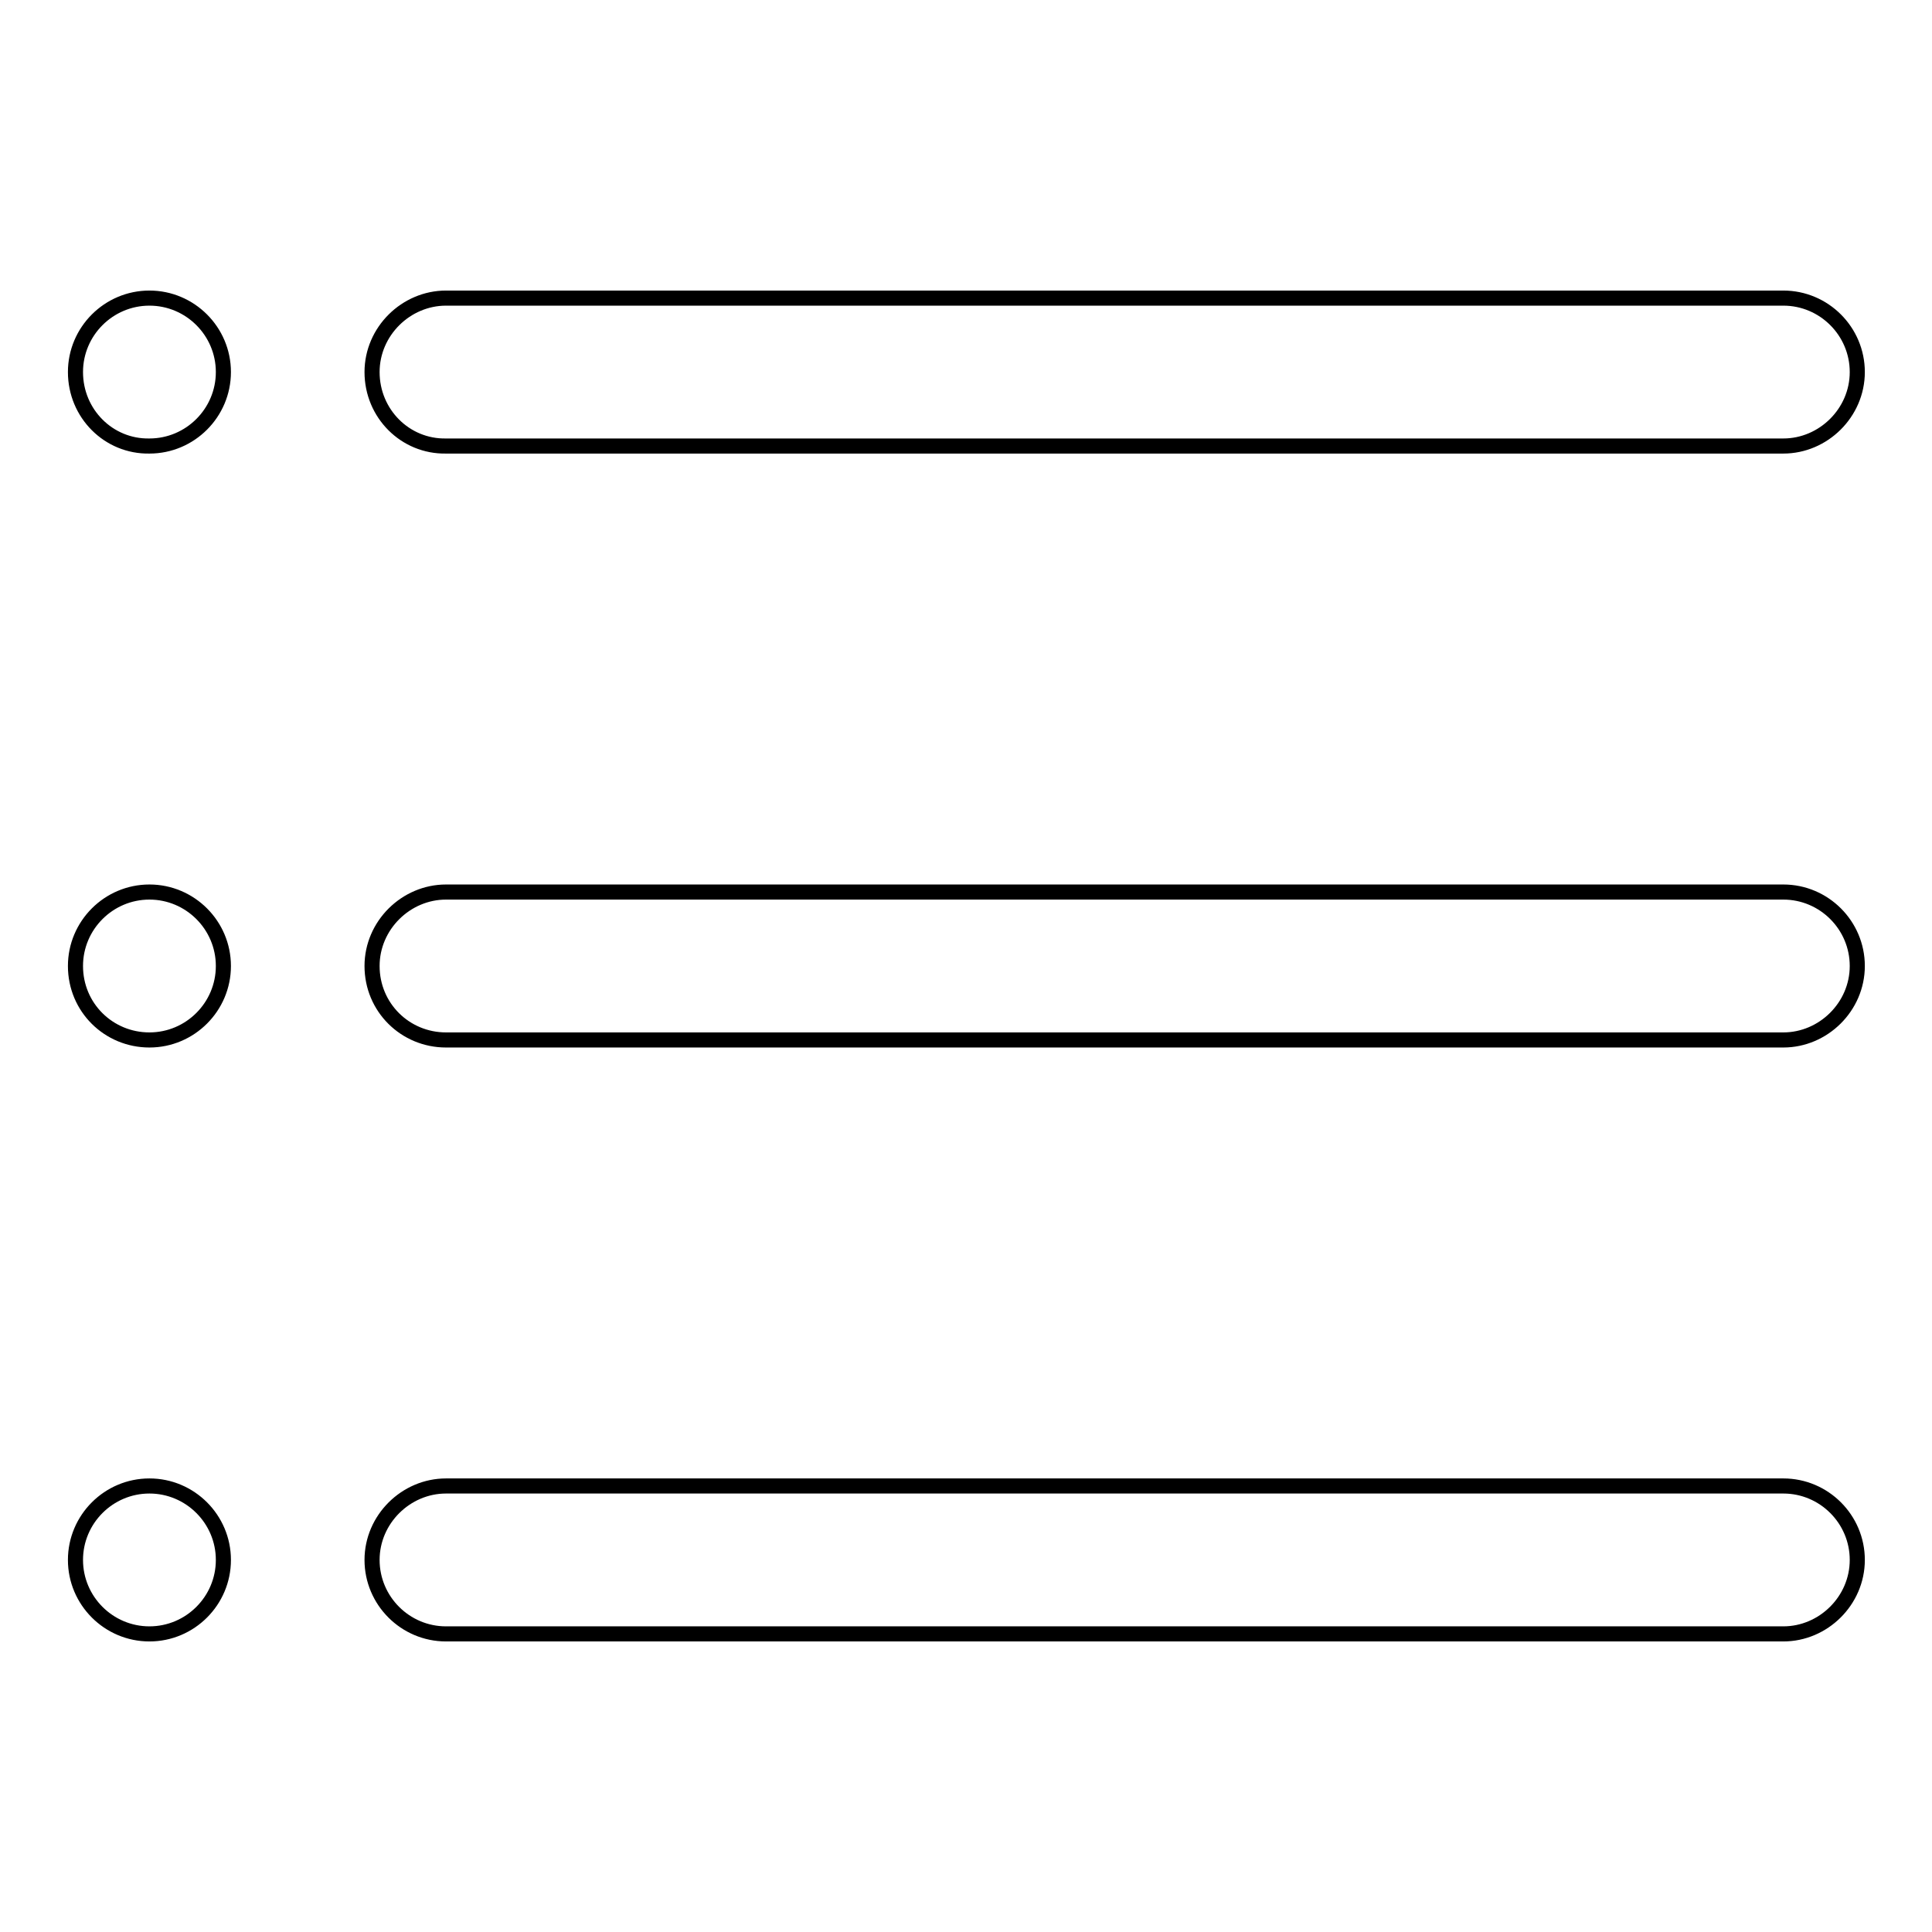 <?xml version="1.0" encoding="utf-8"?>
<!-- Svg Vector Icons : http://www.onlinewebfonts.com/icon -->
<!DOCTYPE svg PUBLIC "-//W3C//DTD SVG 1.1//EN" "http://www.w3.org/Graphics/SVG/1.1/DTD/svg11.dtd">
<svg version="1.1" xmlns="http://www.w3.org/2000/svg" xmlns:xlink="http://www.w3.org/1999/xlink" x="0px" y="0px" viewBox="0 0 256 256" enable-background="new 0 0 256 256" xml:space="preserve">
<g> <path stroke-width="2" fill-opacity="0" stroke="#000000"  d="M49.3,49.3c0-5.4,4.5-9.8,9.8-9.8h177.2c5.4,0,9.8,4.4,9.8,9.8c0,5.4-4.5,9.8-9.8,9.8H59.1 C53.7,59.2,49.3,54.8,49.3,49.3z M10,49.3c0-5.4,4.4-9.8,9.8-9.8c5.4,0,9.8,4.4,9.8,9.8c0,5.4-4.4,9.8-9.8,9.8 C14.4,59.2,10,54.8,10,49.3z M49.3,128c0-5.4,4.5-9.8,9.8-9.8h177.2c5.4,0,9.8,4.4,9.8,9.8c0,5.4-4.5,9.8-9.8,9.8H59.1 C53.7,137.8,49.3,133.5,49.3,128z M10,128c0-5.4,4.4-9.8,9.8-9.8c5.4,0,9.8,4.4,9.8,9.8c0,5.4-4.4,9.8-9.8,9.8 C14.4,137.8,10,133.5,10,128z M49.3,206.7c0-5.4,4.5-9.8,9.8-9.8h177.2c5.4,0,9.8,4.4,9.8,9.8c0,5.4-4.5,9.8-9.8,9.8H59.1 C53.7,216.5,49.3,212.1,49.3,206.7z M10,206.7c0-5.4,4.4-9.8,9.8-9.8c5.4,0,9.8,4.4,9.8,9.8c0,5.4-4.4,9.8-9.8,9.8 C14.4,216.5,10,212.1,10,206.7z"/></g>
</svg>